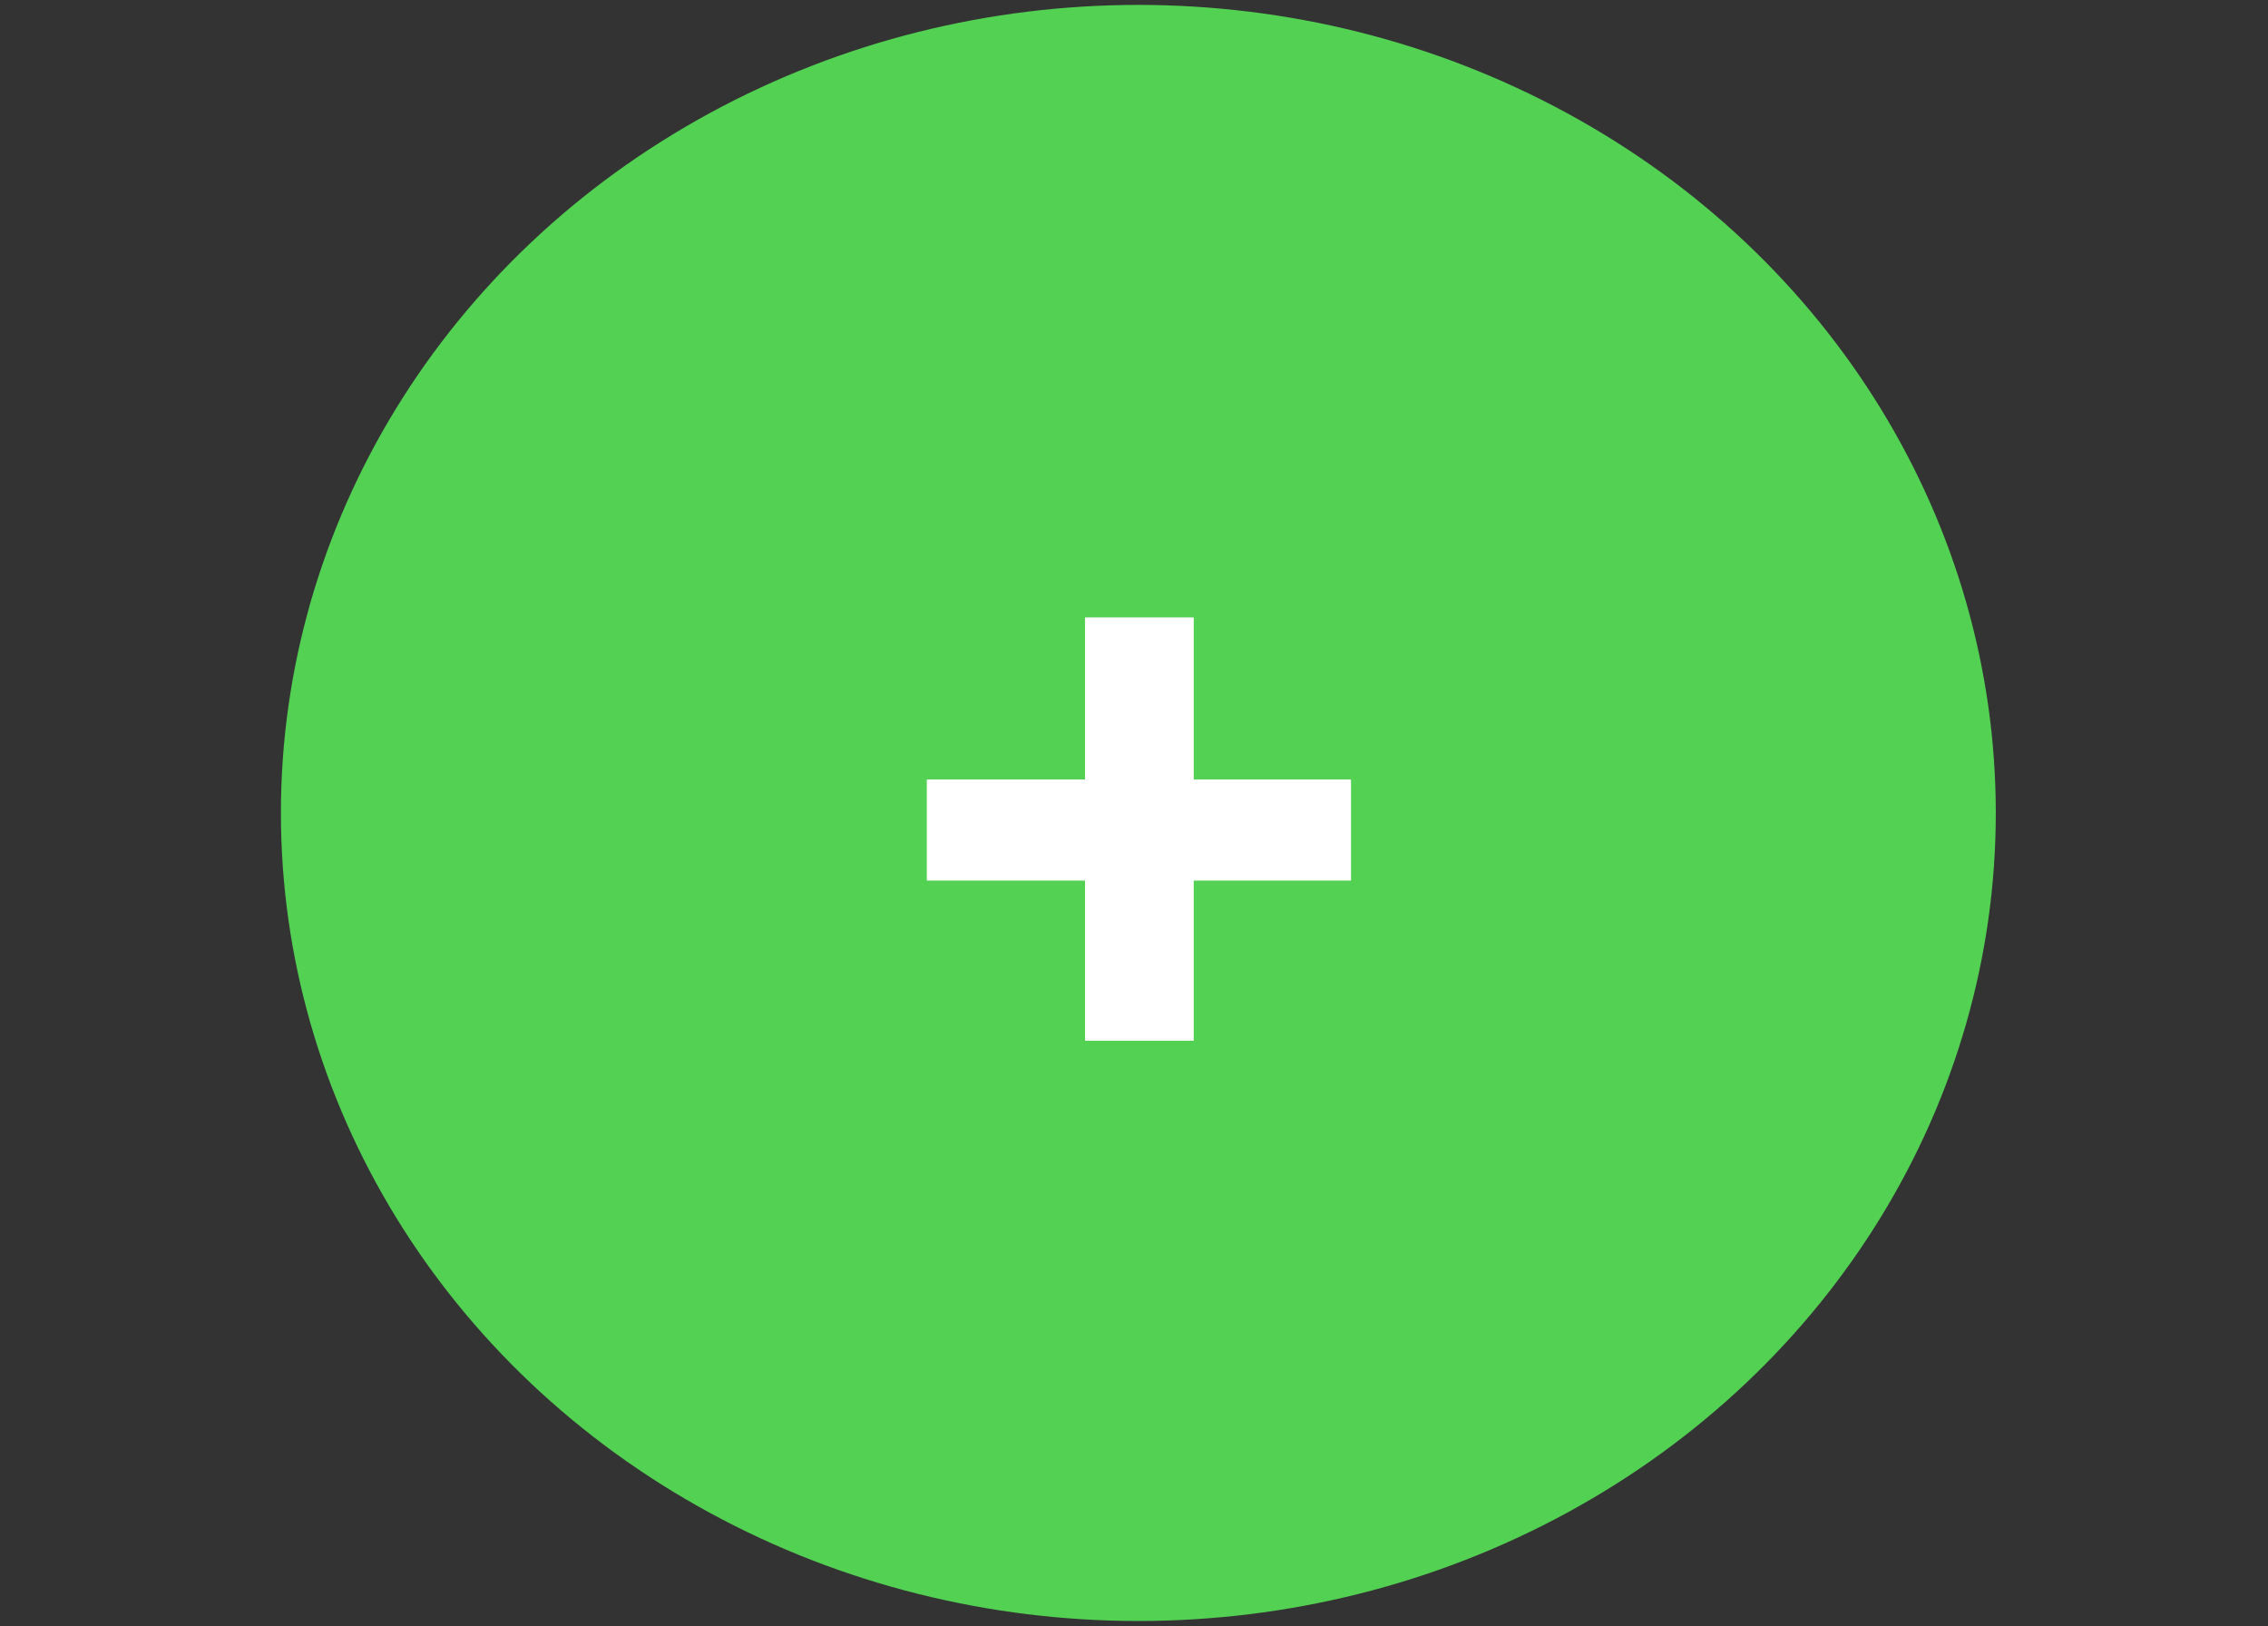 <svg width="166" height="119" viewBox="0 0 166 119" fill="none" xmlns="http://www.w3.org/2000/svg">
<rect x="0" y="0" width="166" height="119" fill="#333333" stroke="none"/>
<ellipse cx="83.319" cy="59.491" rx="62.758" ry="59.132" fill="#53D153"/>
<path d="M79.417 76.16V64.439H67.835V57.043H79.417V45.182H87.371V57.043H98.883V64.439H87.371V76.16H79.417Z" fill="white"/>
</svg>
